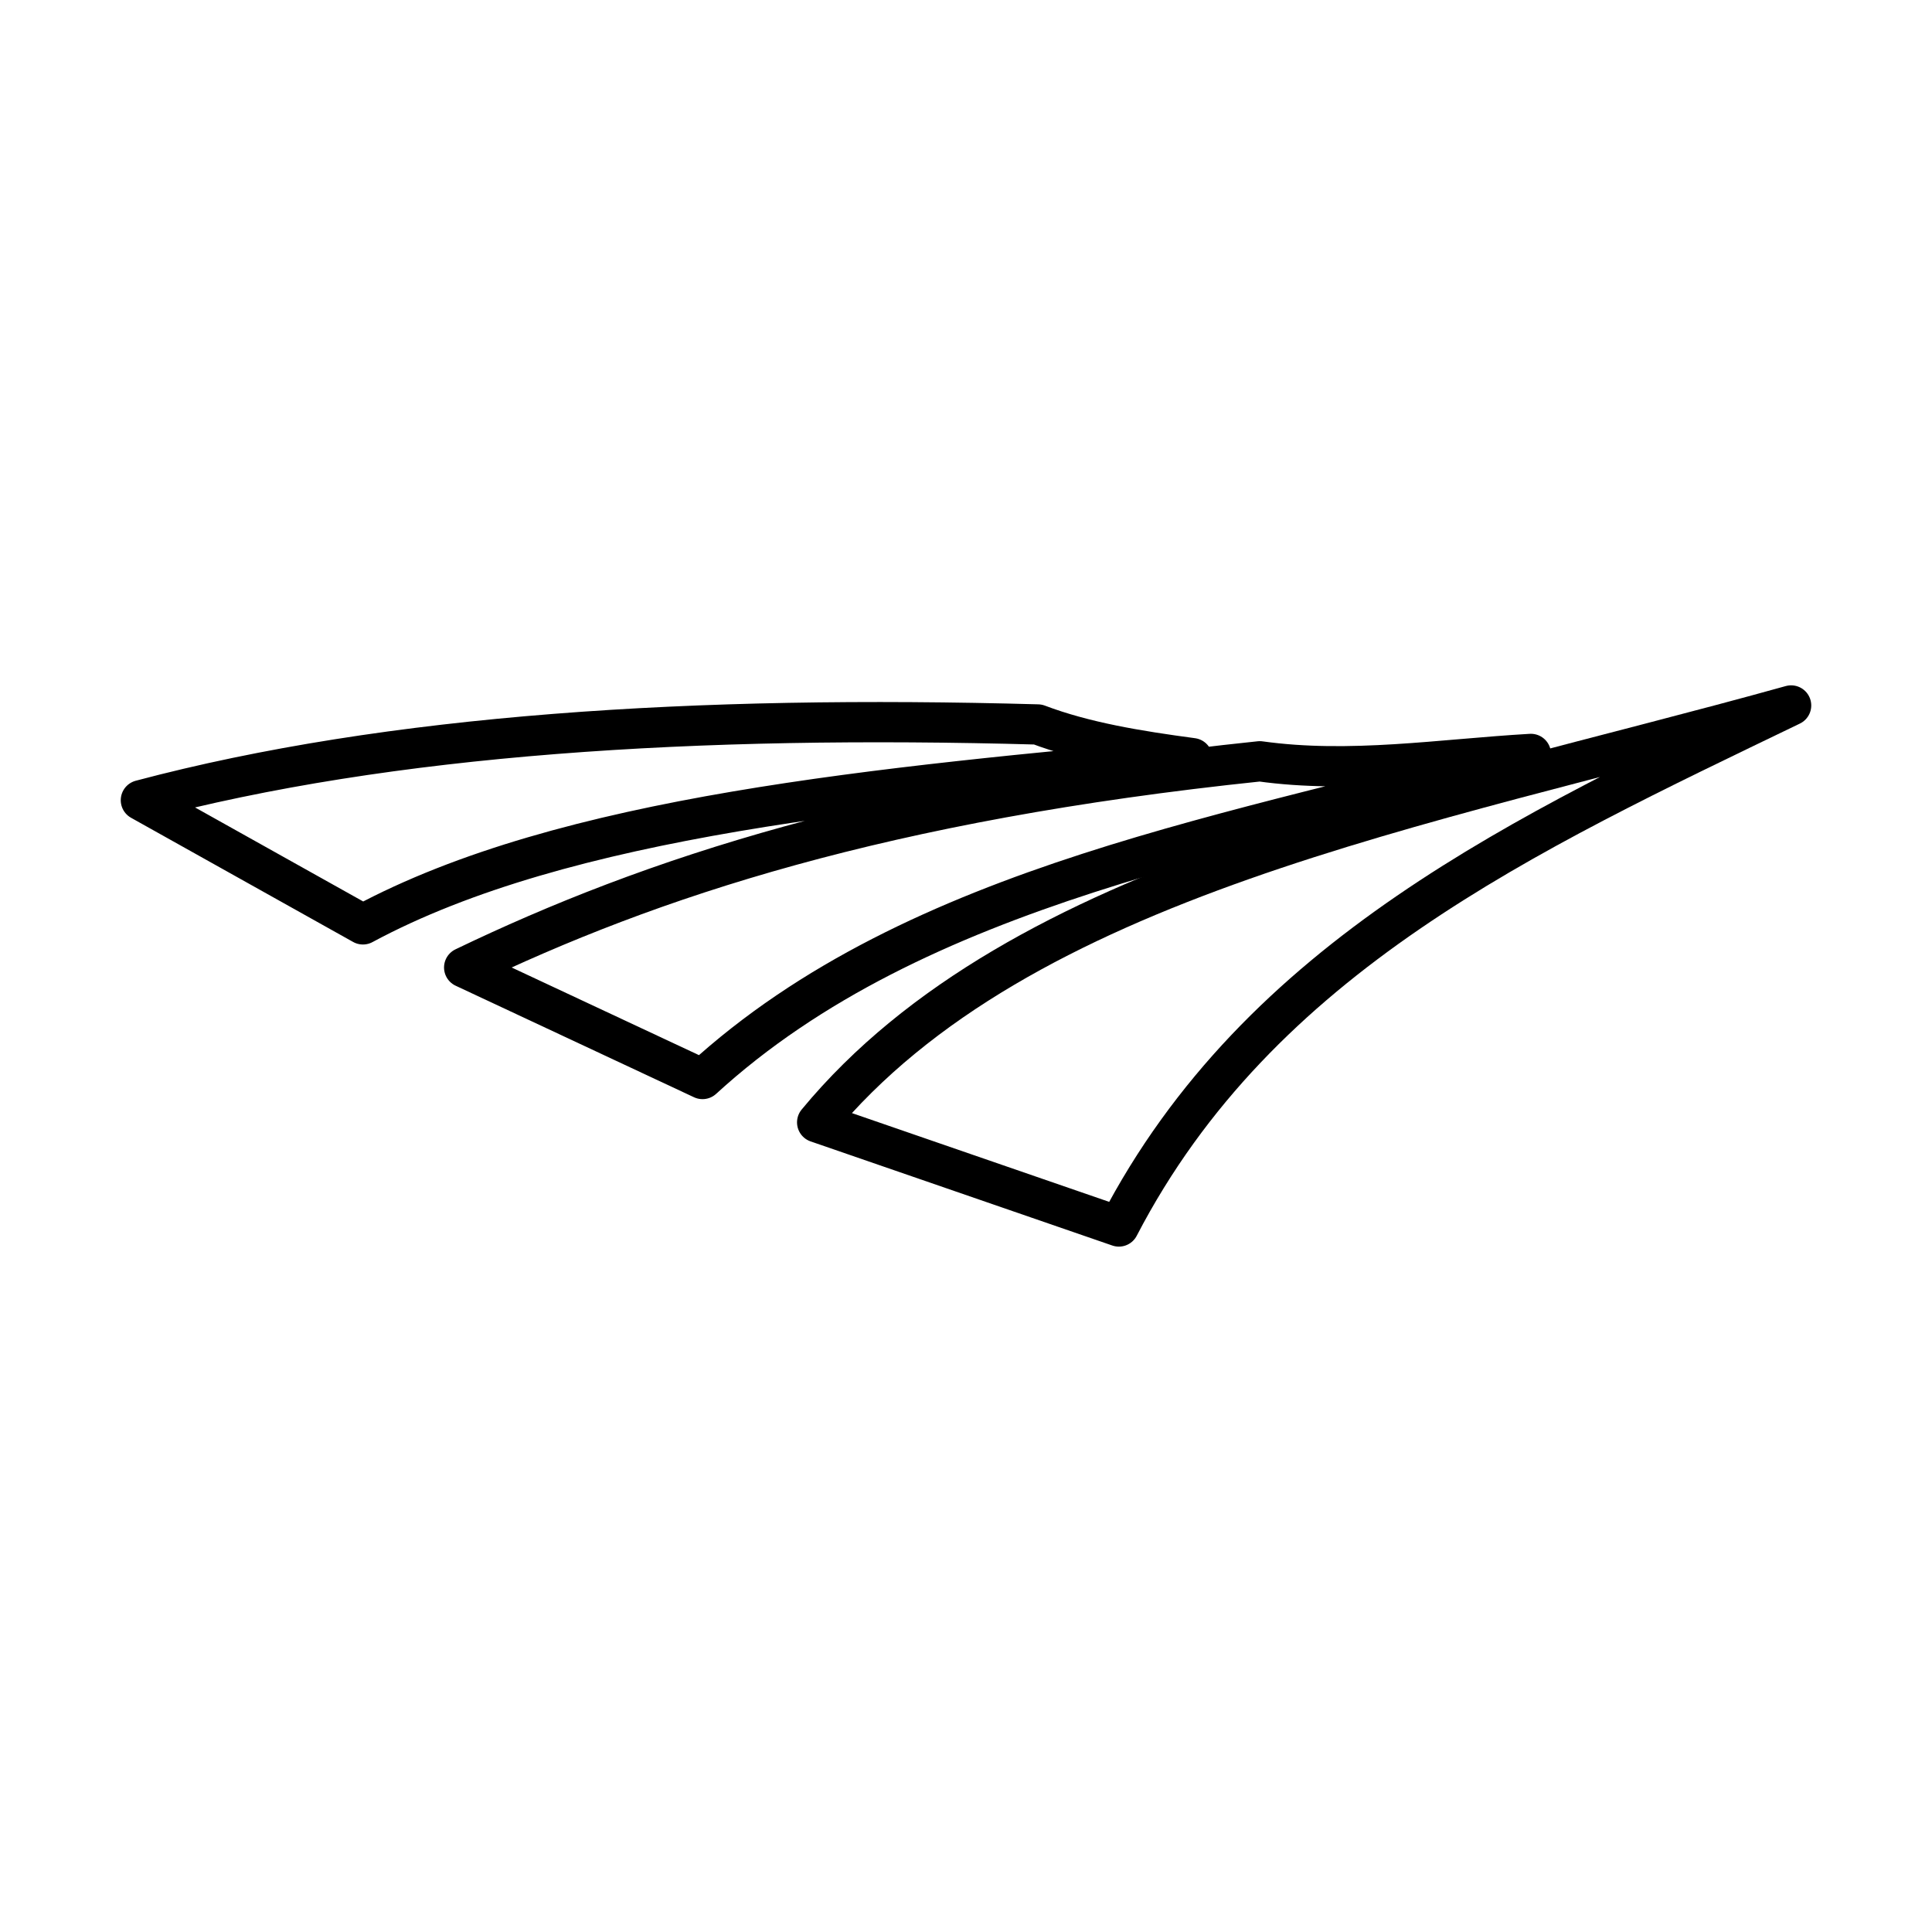 <?xml version="1.0" encoding="utf-8"?>
<!-- Generator: www.svgicons.com -->
<svg xmlns="http://www.w3.org/2000/svg" width="800" height="800" viewBox="0 0 48 48">
<path fill="none" stroke="currentColor" stroke-linecap="round" stroke-linejoin="round" d="m3.5 19.881l5.517 3.085c5.02-2.704 12.79-3.402 20.607-4.13c-1.36-.182-2.678-.397-3.84-.837c-8.487-.237-16.101.24-22.284 1.882m8.032 4.156l5.922 2.771c5.333-4.884 13.358-6.07 20.58-8.077c-2.245.13-4.49.497-6.734.183c-9.356.978-15.143 2.898-19.768 5.123"/><path fill="none" stroke="currentColor" stroke-linecap="round" stroke-linejoin="round" d="m20.302 27.885l7.496 2.587c3.495-6.73 10.123-9.771 16.702-12.945c-9.136 2.543-19.144 4.244-24.197 10.357z"/>
</svg>